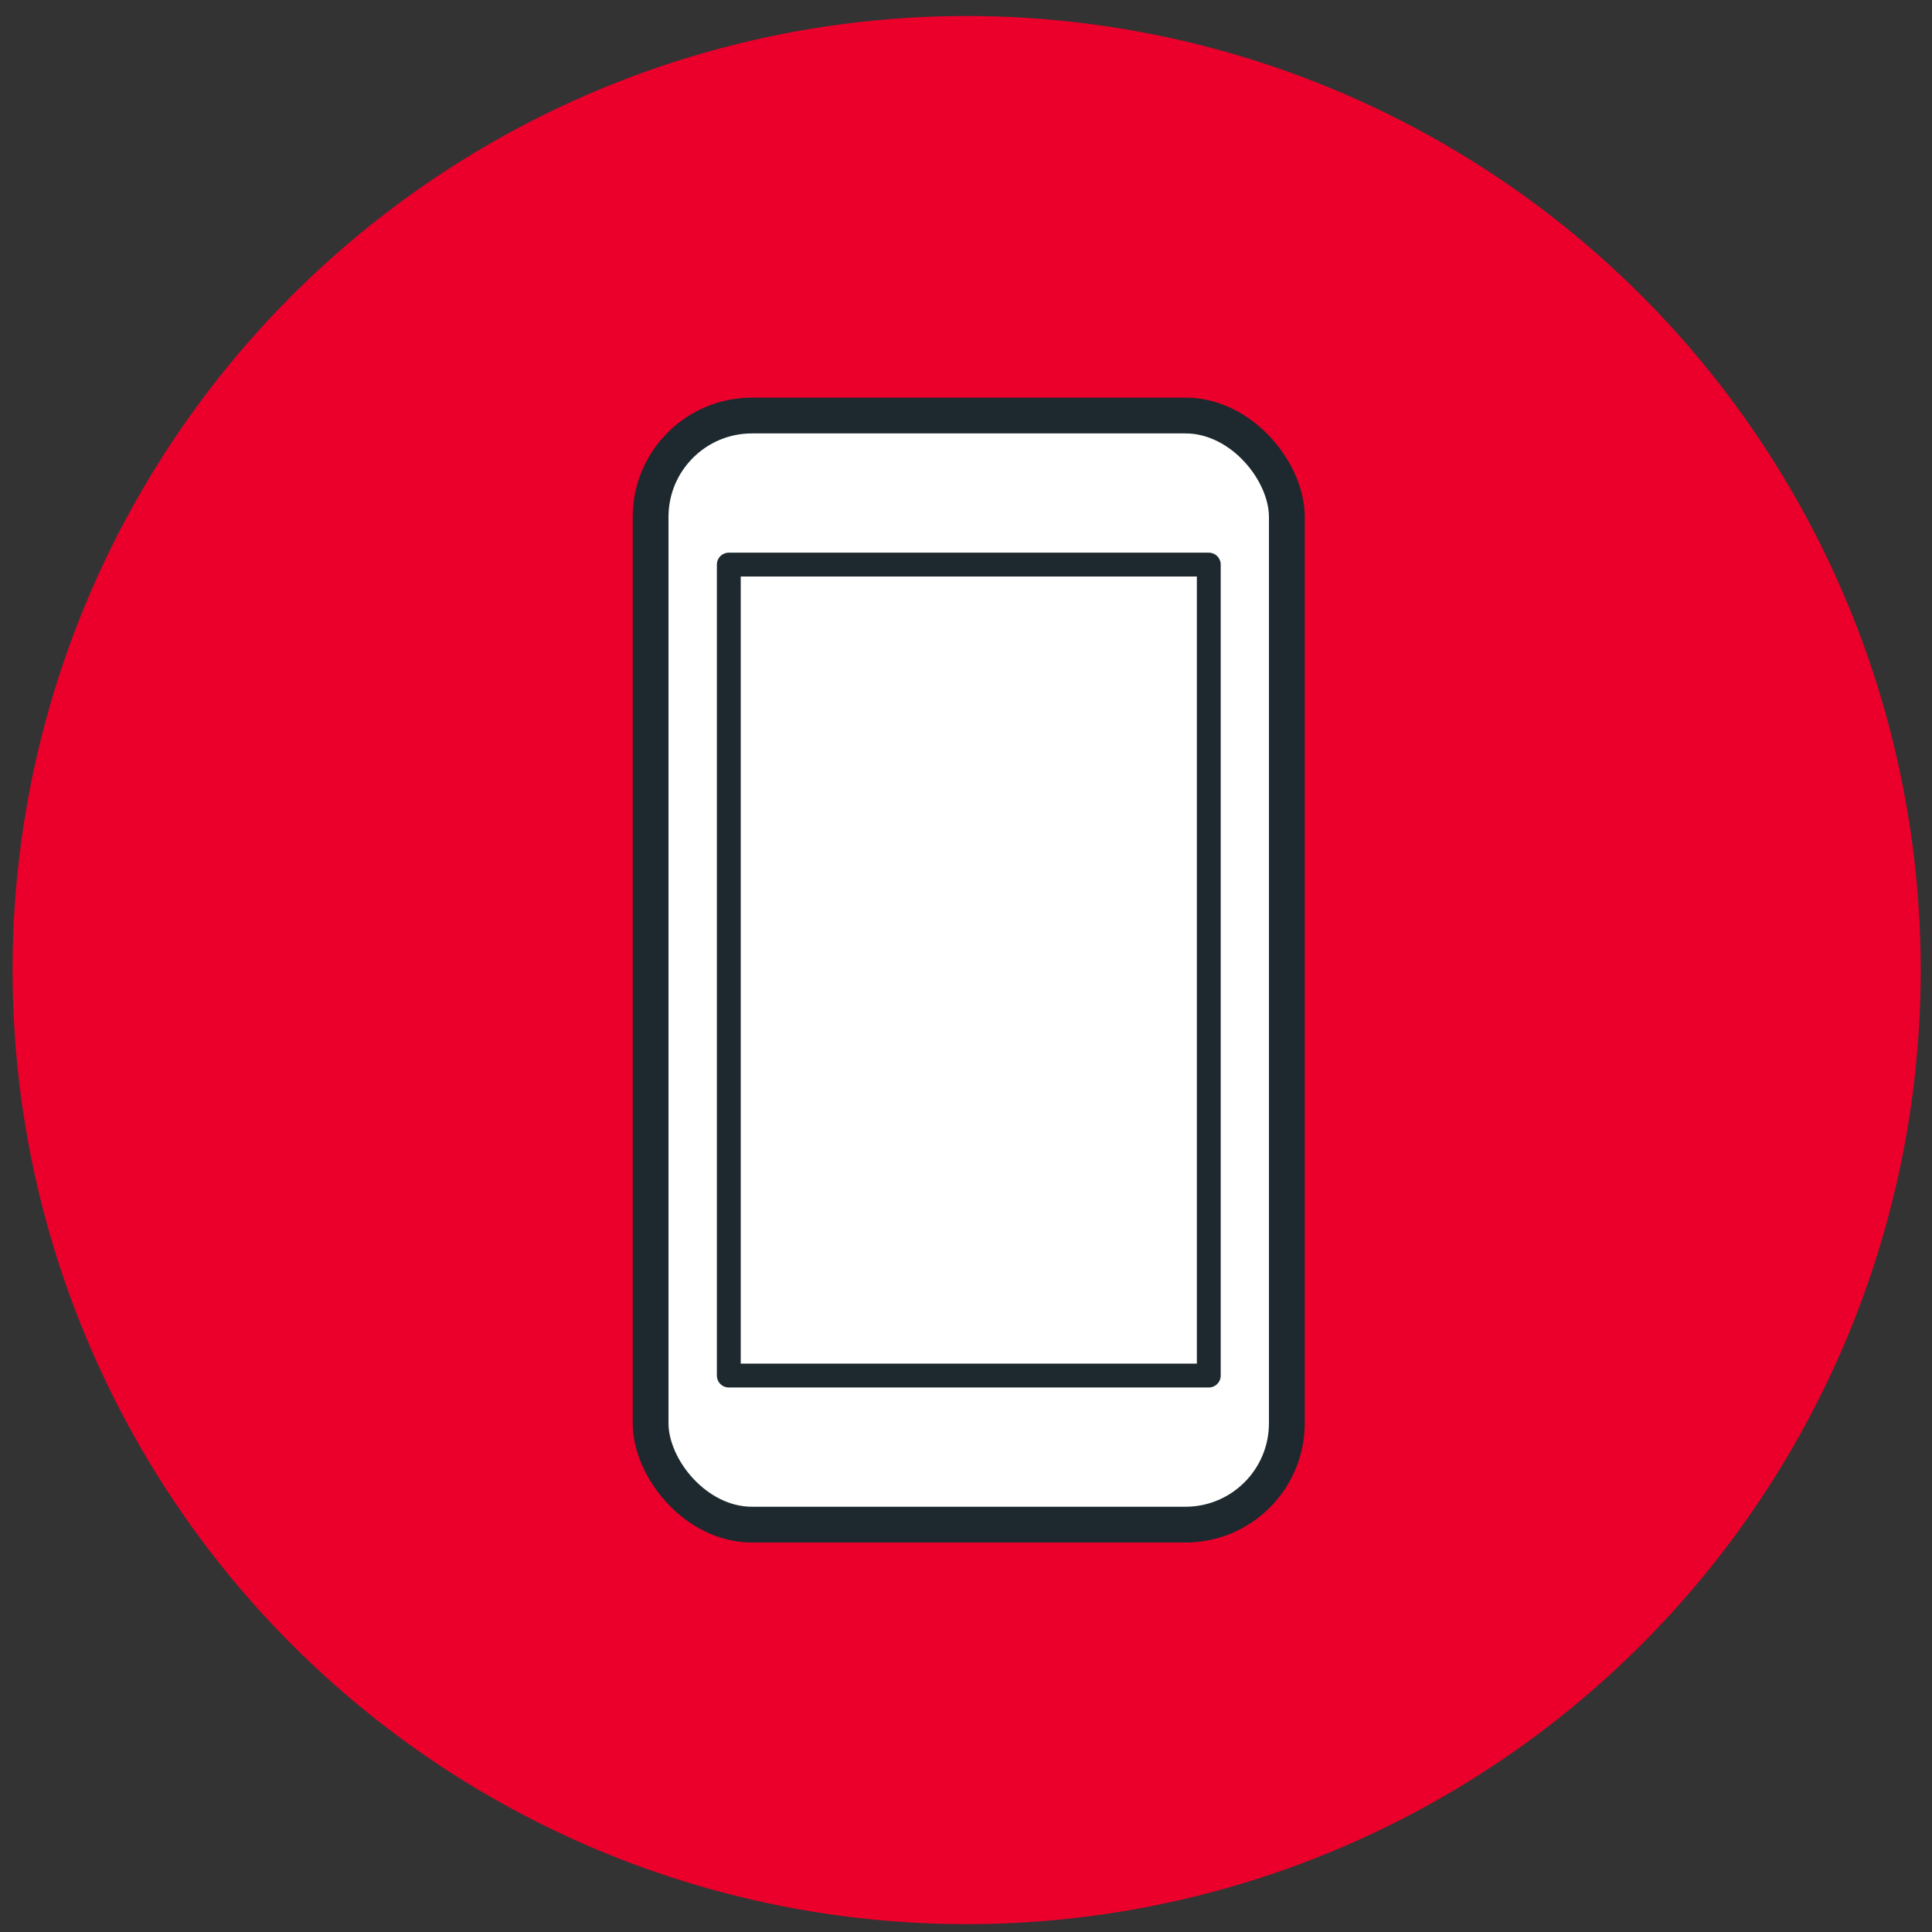 <svg width="81" height="81" viewBox="0 0 81 81" fill="none" xmlns="http://www.w3.org/2000/svg">
<rect x="0" y="0" width="81" height="81" fill="#333333" stroke="none"/>
<circle cx="40.527" cy="40.671" r="40" fill="#EB002B"/>
<rect x="27.277" y="17.421" width="26.674" height="46.5" rx="4.25" fill="white" stroke="#1D292E" stroke-width="1.5"/>
<rect x="30.555" y="23.671" width="20.124" height="34" fill="white" stroke="#1D292E" stroke-linejoin="round"/>
</svg>
